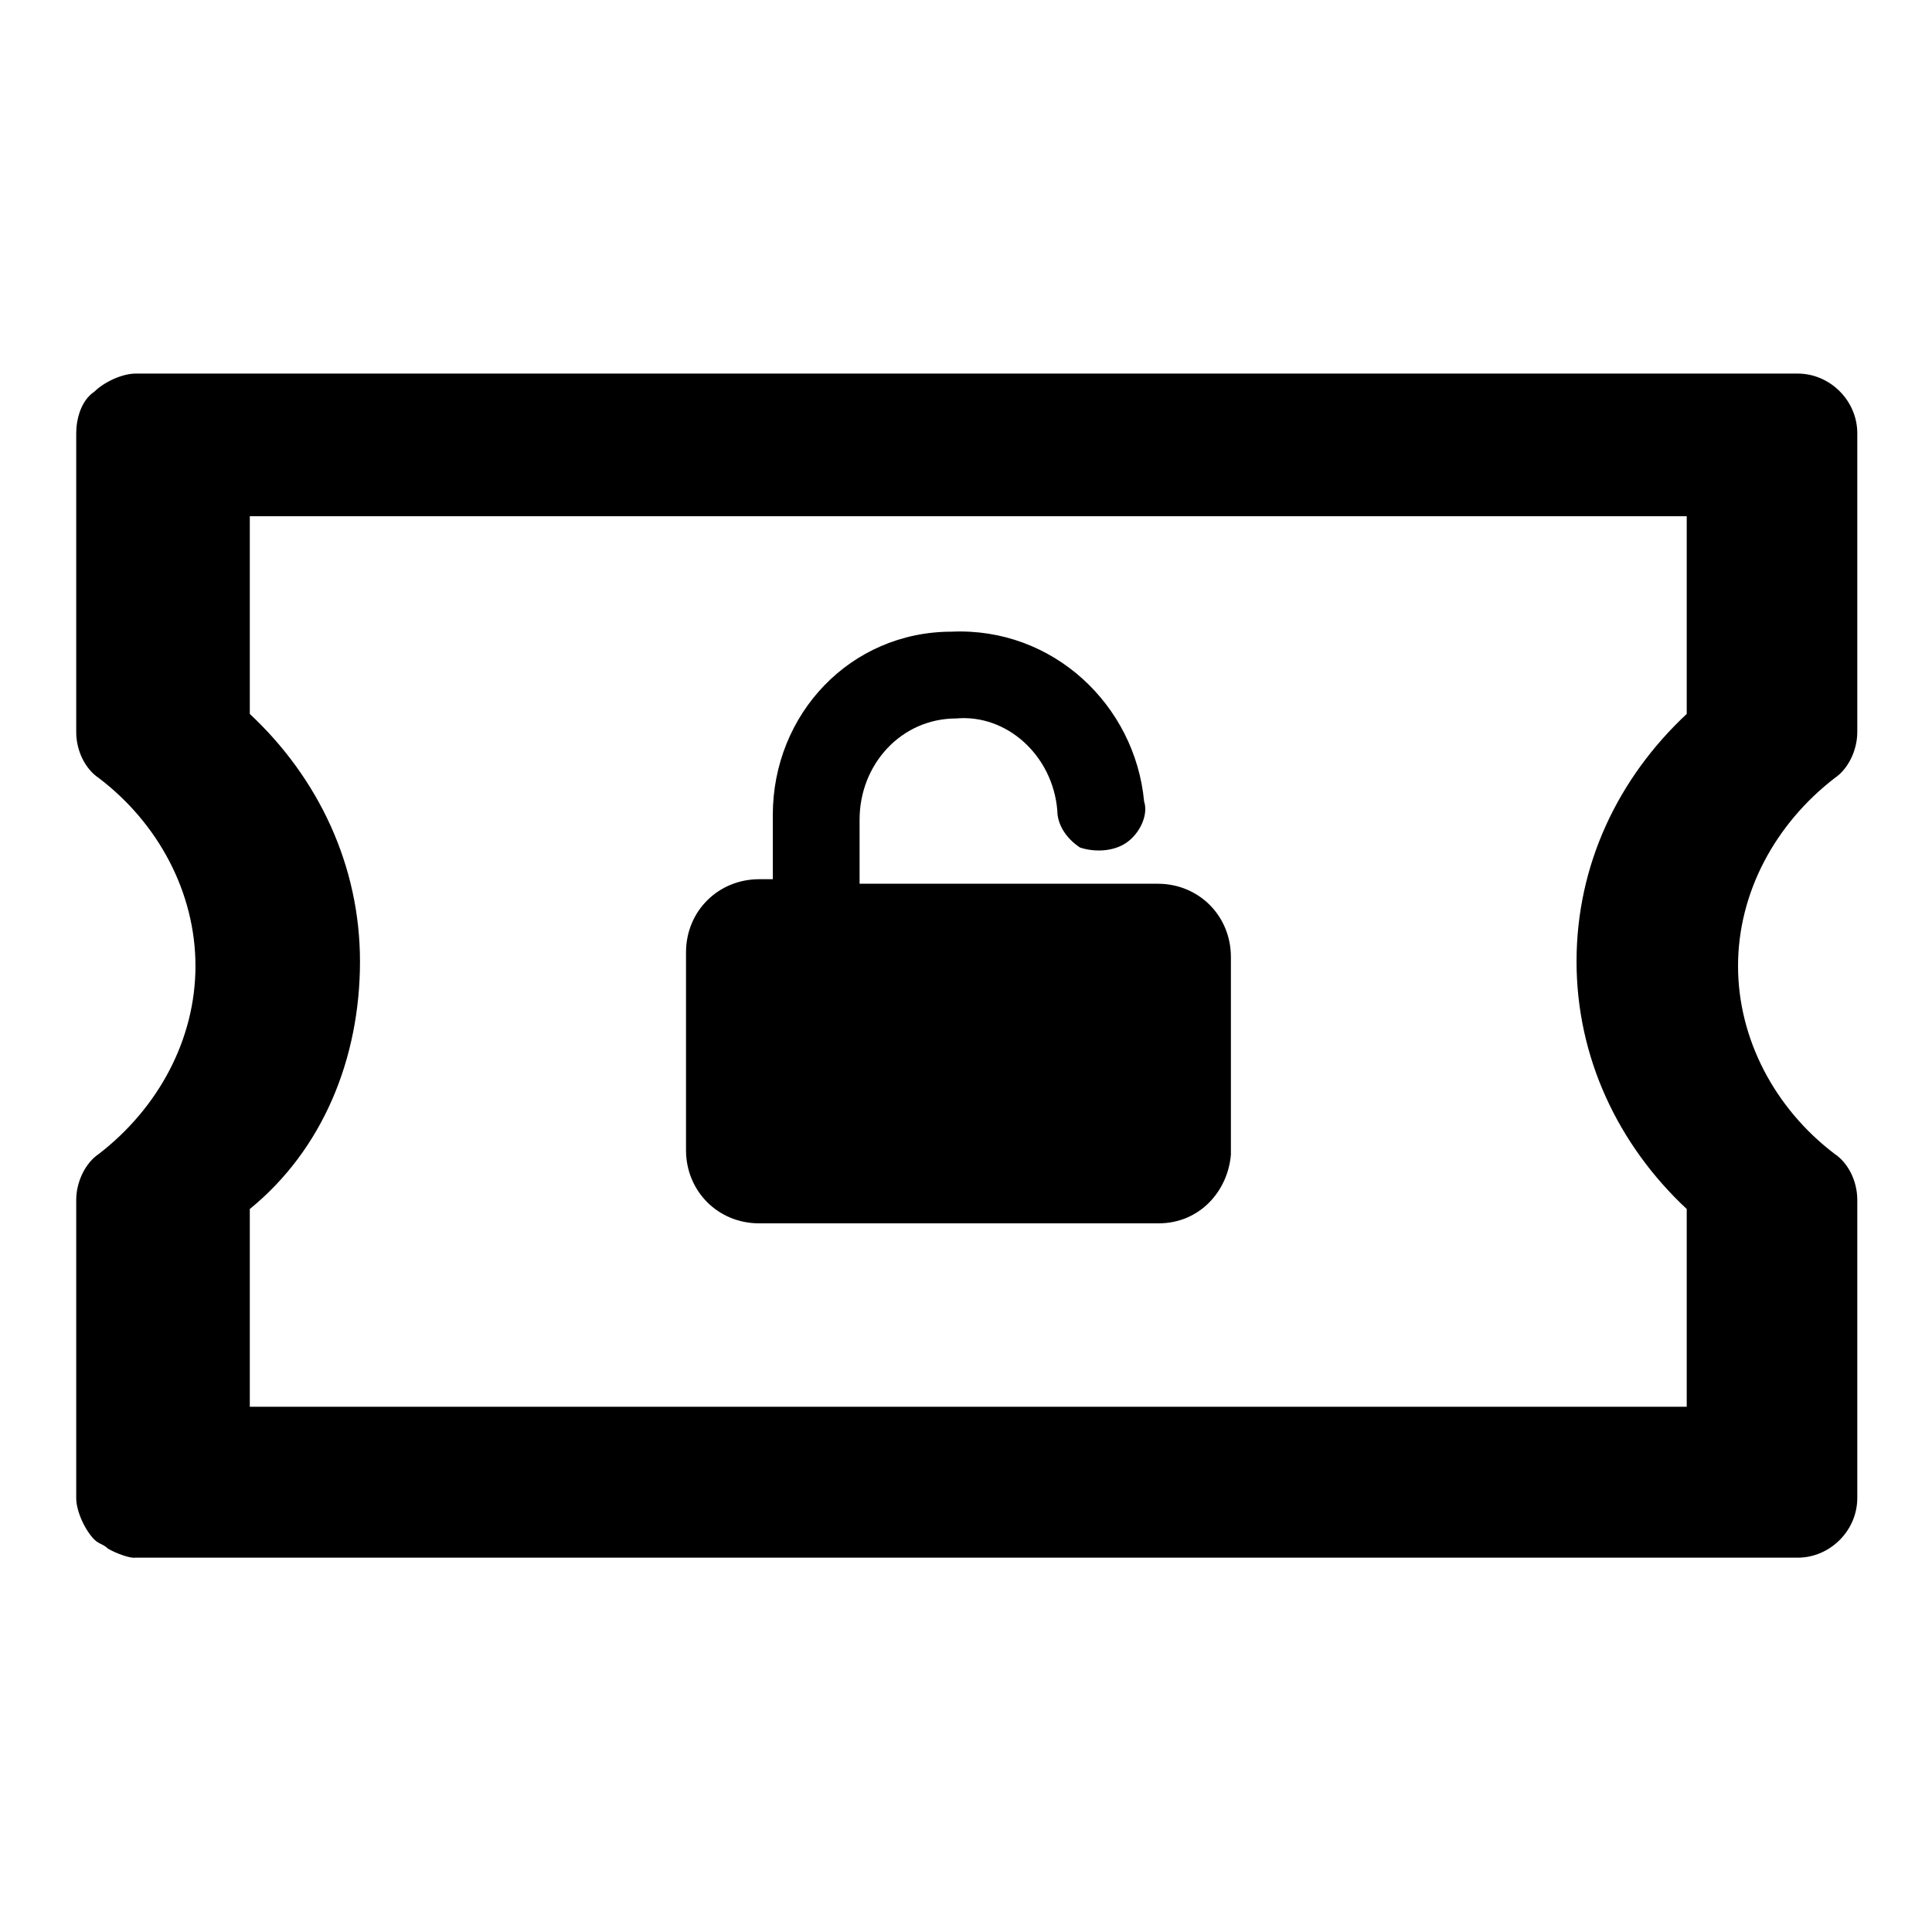 <?xml version="1.0" encoding="utf-8"?>
<!-- Svg Vector Icons : http://www.onlinewebfonts.com/icon -->
<!DOCTYPE svg PUBLIC "-//W3C//DTD SVG 1.1//EN" "http://www.w3.org/Graphics/SVG/1.1/DTD/svg11.dtd">
<svg version="1.1" xmlns="http://www.w3.org/2000/svg" xmlns:xlink="http://www.w3.org/1999/xlink" x="0px" y="0px" viewBox="0 0 256 256" enable-background="new 0 0 256 256" xml:space="preserve">
<g> <path fill="#000000" d="M14.3,205.2c-0.6-0.6-1.2-0.6-1.8-1.2c-1.2-1.2-2.4-3.7-2.4-5.5V159c0-2.4,1.2-4.9,3-6.1 c7.9-6.1,12.8-15.2,12.8-24.9c0-9.7-4.9-18.9-12.8-24.9c-1.8-1.2-3-3.6-3-6.1V57.4c0-1.8,0.6-4.3,2.4-5.5c1.2-1.2,3.6-2.4,5.5-2.4 h220.2c4.3,0,7.9,3.6,7.9,7.9V97c0,2.4-1.2,4.9-3,6.1c-7.9,6.1-12.8,15.2-12.8,24.9c0,9.7,4.9,18.9,12.8,24.9c1.8,1.2,3,3.6,3,6.1 v39.5c0,4.3-3.6,7.9-7.9,7.9H17.9C17.3,206.5,15.5,205.9,14.3,205.2z M33.1,160.2v26.2h190.4v-26.2c-9.1-8.5-14.6-20.1-14.6-32.8 c0-12.8,5.5-24.3,14.6-32.8V68.4H33.1v26.2c9.1,8.5,14.6,20.1,14.6,32.8C47.7,140.2,42.8,152.3,33.1,160.2z M153.5,162.1h-52.9 c-5.5,0-9.7-4.3-9.7-9.7v-26.2c0-5.5,4.3-9.7,9.7-9.7h1.8v-8.5c0-13.4,10.3-24.3,23.7-24.3c13.4-0.6,24.3,9.7,25.5,22.5 c0.6,1.8-0.6,4.3-2.4,5.5c-1.8,1.2-4.3,1.2-6.1,0.6c-1.8-1.2-3-3-3-4.9c-0.6-7.3-6.7-12.8-13.4-12.2c-7.3,0-12.8,6.1-12.8,13.4v8.5 h39.5c5.5,0,9.7,4.3,9.7,9.7v26.2C162.7,157.8,159,162.1,153.5,162.1L153.5,162.1z"/></g>
</svg>